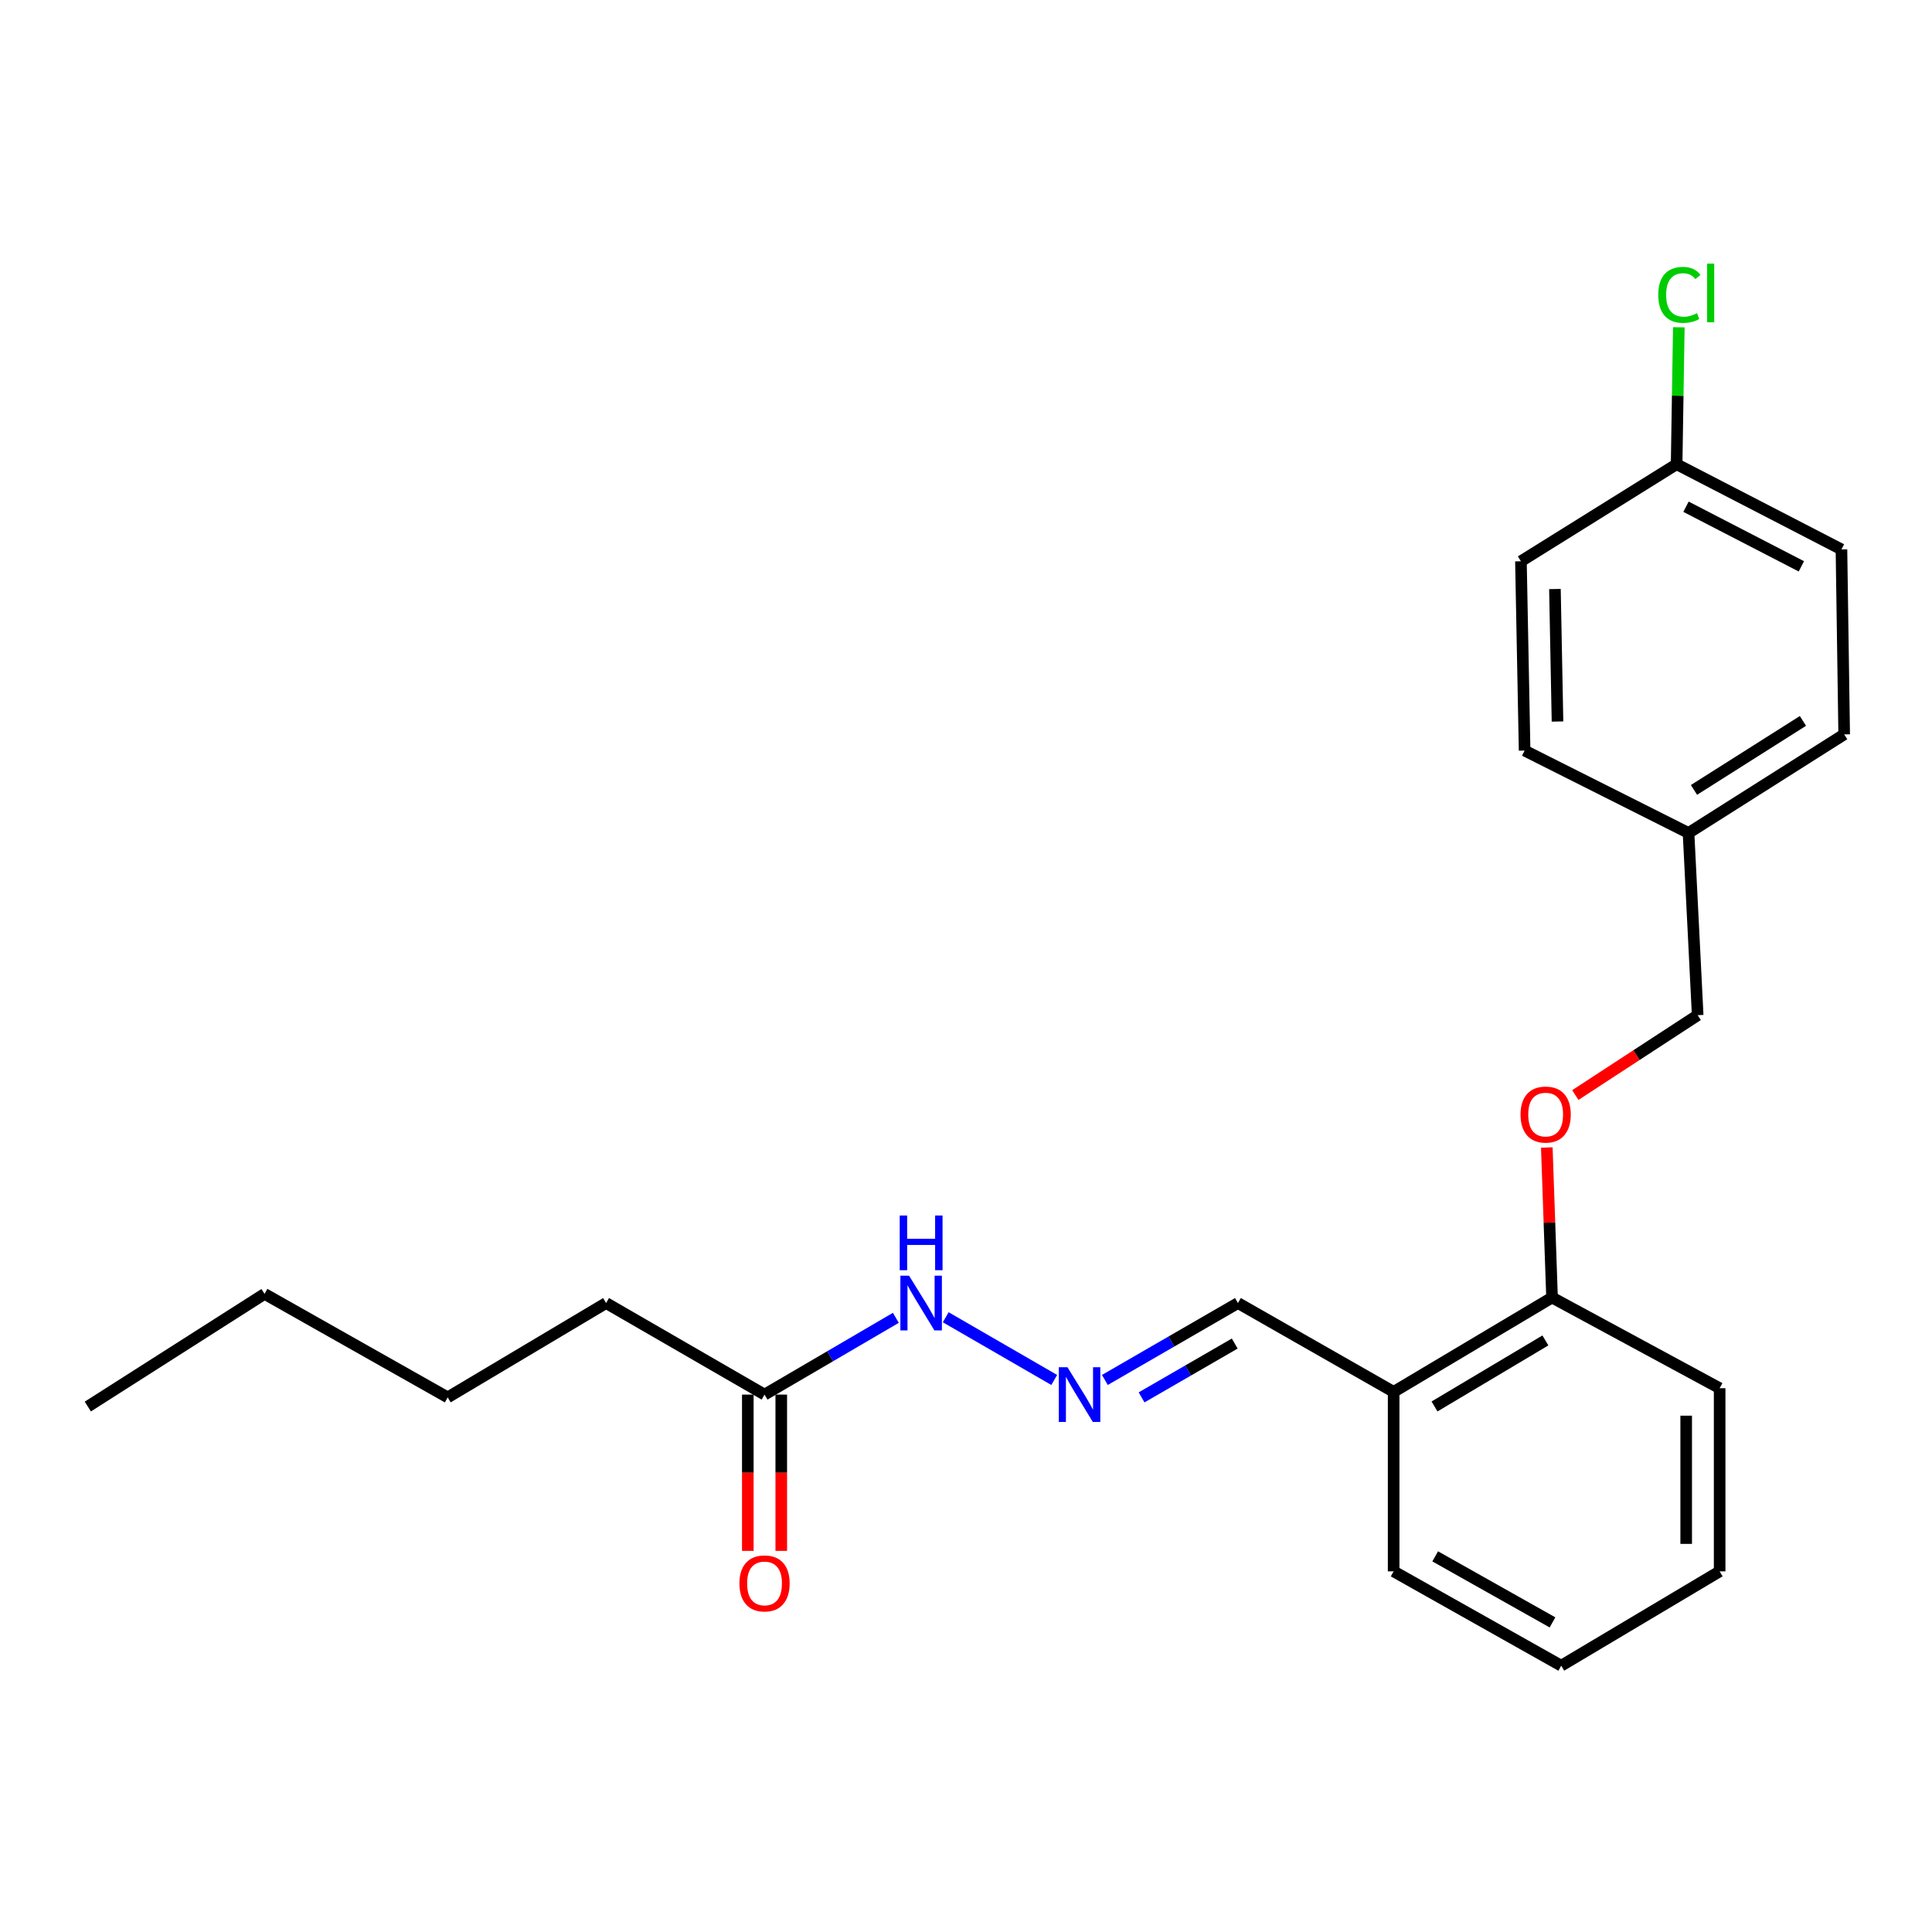 <?xml version='1.0' encoding='iso-8859-1'?>
<svg version='1.1' baseProfile='full'
              xmlns='http://www.w3.org/2000/svg'
                      xmlns:rdkit='http://www.rdkit.org/xml'
                      xmlns:xlink='http://www.w3.org/1999/xlink'
                  xml:space='preserve'
width='1000px' height='1000px' viewBox='0 0 1000 1000'>
<!-- END OF HEADER -->
<rect style='opacity:1.0;fill:#FFFFFF;stroke:none' width='1000' height='1000' x='0' y='0'> </rect>
<path class='bond-4' d='M 545.668,714.266 L 489.507,681.81' style='fill:none;fill-rule:evenodd;stroke:#0000FF;stroke-width:6px;stroke-linecap:butt;stroke-linejoin:miter;stroke-opacity:1' />
<path class='bond-5' d='M 571.883,714.265 L 606.323,694.359' style='fill:none;fill-rule:evenodd;stroke:#0000FF;stroke-width:6px;stroke-linecap:butt;stroke-linejoin:miter;stroke-opacity:1' />
<path class='bond-5' d='M 606.323,694.359 L 640.764,674.454' style='fill:none;fill-rule:evenodd;stroke:#000000;stroke-width:6px;stroke-linecap:butt;stroke-linejoin:miter;stroke-opacity:1' />
<path class='bond-5' d='M 590.88,723.285 L 614.988,709.351' style='fill:none;fill-rule:evenodd;stroke:#0000FF;stroke-width:6px;stroke-linecap:butt;stroke-linejoin:miter;stroke-opacity:1' />
<path class='bond-5' d='M 614.988,709.351 L 639.096,695.417' style='fill:none;fill-rule:evenodd;stroke:#000000;stroke-width:6px;stroke-linecap:butt;stroke-linejoin:miter;stroke-opacity:1' />
<path class='bond-0' d='M 721.347,720.426 L 640.764,674.454' style='fill:none;fill-rule:evenodd;stroke:#000000;stroke-width:6px;stroke-linecap:butt;stroke-linejoin:miter;stroke-opacity:1' />
<path class='bond-2' d='M 721.347,720.426 L 803.335,671.607' style='fill:none;fill-rule:evenodd;stroke:#000000;stroke-width:6px;stroke-linecap:butt;stroke-linejoin:miter;stroke-opacity:1' />
<path class='bond-2' d='M 742.504,727.981 L 799.896,693.807' style='fill:none;fill-rule:evenodd;stroke:#000000;stroke-width:6px;stroke-linecap:butt;stroke-linejoin:miter;stroke-opacity:1' />
<path class='bond-16' d='M 721.347,720.426 L 721.347,813.332' style='fill:none;fill-rule:evenodd;stroke:#000000;stroke-width:6px;stroke-linecap:butt;stroke-linejoin:miter;stroke-opacity:1' />
<path class='bond-1' d='M 395.724,721.84 L 429.707,701.973' style='fill:none;fill-rule:evenodd;stroke:#000000;stroke-width:6px;stroke-linecap:butt;stroke-linejoin:miter;stroke-opacity:1' />
<path class='bond-1' d='M 429.707,701.973 L 463.691,682.105' style='fill:none;fill-rule:evenodd;stroke:#0000FF;stroke-width:6px;stroke-linecap:butt;stroke-linejoin:miter;stroke-opacity:1' />
<path class='bond-6' d='M 387.066,721.84 L 387.066,762.284' style='fill:none;fill-rule:evenodd;stroke:#000000;stroke-width:6px;stroke-linecap:butt;stroke-linejoin:miter;stroke-opacity:1' />
<path class='bond-6' d='M 387.066,762.284 L 387.066,802.728' style='fill:none;fill-rule:evenodd;stroke:#FF0000;stroke-width:6px;stroke-linecap:butt;stroke-linejoin:miter;stroke-opacity:1' />
<path class='bond-6' d='M 404.381,721.84 L 404.381,762.284' style='fill:none;fill-rule:evenodd;stroke:#000000;stroke-width:6px;stroke-linecap:butt;stroke-linejoin:miter;stroke-opacity:1' />
<path class='bond-6' d='M 404.381,762.284 L 404.381,802.728' style='fill:none;fill-rule:evenodd;stroke:#FF0000;stroke-width:6px;stroke-linecap:butt;stroke-linejoin:miter;stroke-opacity:1' />
<path class='bond-15' d='M 395.724,721.84 L 313.716,674.454' style='fill:none;fill-rule:evenodd;stroke:#000000;stroke-width:6px;stroke-linecap:butt;stroke-linejoin:miter;stroke-opacity:1' />
<path class='bond-3' d='M 803.335,671.607 L 801.979,632.777' style='fill:none;fill-rule:evenodd;stroke:#000000;stroke-width:6px;stroke-linecap:butt;stroke-linejoin:miter;stroke-opacity:1' />
<path class='bond-3' d='M 801.979,632.777 L 800.624,593.947' style='fill:none;fill-rule:evenodd;stroke:#FF0000;stroke-width:6px;stroke-linecap:butt;stroke-linejoin:miter;stroke-opacity:1' />
<path class='bond-17' d='M 803.335,671.607 L 890.084,718.531' style='fill:none;fill-rule:evenodd;stroke:#000000;stroke-width:6px;stroke-linecap:butt;stroke-linejoin:miter;stroke-opacity:1' />
<path class='bond-7' d='M 815.375,566.799 L 847.044,546.132' style='fill:none;fill-rule:evenodd;stroke:#FF0000;stroke-width:6px;stroke-linecap:butt;stroke-linejoin:miter;stroke-opacity:1' />
<path class='bond-7' d='M 847.044,546.132 L 878.714,525.466' style='fill:none;fill-rule:evenodd;stroke:#000000;stroke-width:6px;stroke-linecap:butt;stroke-linejoin:miter;stroke-opacity:1' />
<path class='bond-9' d='M 878.714,525.466 L 873.981,431.146' style='fill:none;fill-rule:evenodd;stroke:#000000;stroke-width:6px;stroke-linecap:butt;stroke-linejoin:miter;stroke-opacity:1' />
<path class='bond-8' d='M 867.815,240.283 L 953.131,284.37' style='fill:none;fill-rule:evenodd;stroke:#000000;stroke-width:6px;stroke-linecap:butt;stroke-linejoin:miter;stroke-opacity:1' />
<path class='bond-8' d='M 872.664,262.279 L 932.385,293.14' style='fill:none;fill-rule:evenodd;stroke:#000000;stroke-width:6px;stroke-linecap:butt;stroke-linejoin:miter;stroke-opacity:1' />
<path class='bond-10' d='M 867.815,240.283 L 868.384,204.839' style='fill:none;fill-rule:evenodd;stroke:#000000;stroke-width:6px;stroke-linecap:butt;stroke-linejoin:miter;stroke-opacity:1' />
<path class='bond-10' d='M 868.384,204.839 L 868.954,169.395' style='fill:none;fill-rule:evenodd;stroke:#00CC00;stroke-width:6px;stroke-linecap:butt;stroke-linejoin:miter;stroke-opacity:1' />
<path class='bond-24' d='M 867.815,240.283 L 787.232,290.517' style='fill:none;fill-rule:evenodd;stroke:#000000;stroke-width:6px;stroke-linecap:butt;stroke-linejoin:miter;stroke-opacity:1' />
<path class='bond-13' d='M 873.981,431.146 L 789.136,388.492' style='fill:none;fill-rule:evenodd;stroke:#000000;stroke-width:6px;stroke-linecap:butt;stroke-linejoin:miter;stroke-opacity:1' />
<path class='bond-14' d='M 873.981,431.146 L 954.545,380.114' style='fill:none;fill-rule:evenodd;stroke:#000000;stroke-width:6px;stroke-linecap:butt;stroke-linejoin:miter;stroke-opacity:1' />
<path class='bond-14' d='M 876.8,408.863 L 933.195,373.141' style='fill:none;fill-rule:evenodd;stroke:#000000;stroke-width:6px;stroke-linecap:butt;stroke-linejoin:miter;stroke-opacity:1' />
<path class='bond-11' d='M 787.232,290.517 L 789.136,388.492' style='fill:none;fill-rule:evenodd;stroke:#000000;stroke-width:6px;stroke-linecap:butt;stroke-linejoin:miter;stroke-opacity:1' />
<path class='bond-11' d='M 804.829,304.876 L 806.163,373.459' style='fill:none;fill-rule:evenodd;stroke:#000000;stroke-width:6px;stroke-linecap:butt;stroke-linejoin:miter;stroke-opacity:1' />
<path class='bond-12' d='M 953.131,284.37 L 954.545,380.114' style='fill:none;fill-rule:evenodd;stroke:#000000;stroke-width:6px;stroke-linecap:butt;stroke-linejoin:miter;stroke-opacity:1' />
<path class='bond-18' d='M 313.716,674.454 L 231.729,723.283' style='fill:none;fill-rule:evenodd;stroke:#000000;stroke-width:6px;stroke-linecap:butt;stroke-linejoin:miter;stroke-opacity:1' />
<path class='bond-20' d='M 721.347,813.332 L 808.087,862.162' style='fill:none;fill-rule:evenodd;stroke:#000000;stroke-width:6px;stroke-linecap:butt;stroke-linejoin:miter;stroke-opacity:1' />
<path class='bond-20' d='M 742.852,805.568 L 803.57,839.748' style='fill:none;fill-rule:evenodd;stroke:#000000;stroke-width:6px;stroke-linecap:butt;stroke-linejoin:miter;stroke-opacity:1' />
<path class='bond-23' d='M 890.084,718.531 L 890.084,813.332' style='fill:none;fill-rule:evenodd;stroke:#000000;stroke-width:6px;stroke-linecap:butt;stroke-linejoin:miter;stroke-opacity:1' />
<path class='bond-23' d='M 872.769,732.751 L 872.769,799.112' style='fill:none;fill-rule:evenodd;stroke:#000000;stroke-width:6px;stroke-linecap:butt;stroke-linejoin:miter;stroke-opacity:1' />
<path class='bond-19' d='M 231.729,723.283 L 136.927,669.712' style='fill:none;fill-rule:evenodd;stroke:#000000;stroke-width:6px;stroke-linecap:butt;stroke-linejoin:miter;stroke-opacity:1' />
<path class='bond-21' d='M 136.927,669.712 L 45.455,728.026' style='fill:none;fill-rule:evenodd;stroke:#000000;stroke-width:6px;stroke-linecap:butt;stroke-linejoin:miter;stroke-opacity:1' />
<path class='bond-22' d='M 808.087,862.162 L 890.084,813.332' style='fill:none;fill-rule:evenodd;stroke:#000000;stroke-width:6px;stroke-linecap:butt;stroke-linejoin:miter;stroke-opacity:1' />
<path  class='atom-0' d='M 552.516 707.68
L 561.796 722.68
Q 562.716 724.16, 564.196 726.84
Q 565.676 729.52, 565.756 729.68
L 565.756 707.68
L 569.516 707.68
L 569.516 736
L 565.636 736
L 555.676 719.6
Q 554.516 717.68, 553.276 715.48
Q 552.076 713.28, 551.716 712.6
L 551.716 736
L 548.036 736
L 548.036 707.68
L 552.516 707.68
' fill='#0000FF'/>
<path  class='atom-4' d='M 787.026 576.895
Q 787.026 570.095, 790.386 566.295
Q 793.746 562.495, 800.026 562.495
Q 806.306 562.495, 809.666 566.295
Q 813.026 570.095, 813.026 576.895
Q 813.026 583.775, 809.626 587.695
Q 806.226 591.575, 800.026 591.575
Q 793.786 591.575, 790.386 587.695
Q 787.026 583.815, 787.026 576.895
M 800.026 588.375
Q 804.346 588.375, 806.666 585.495
Q 809.026 582.575, 809.026 576.895
Q 809.026 571.335, 806.666 568.535
Q 804.346 565.695, 800.026 565.695
Q 795.706 565.695, 793.346 568.495
Q 791.026 571.295, 791.026 576.895
Q 791.026 582.615, 793.346 585.495
Q 795.706 588.375, 800.026 588.375
' fill='#FF0000'/>
<path  class='atom-5' d='M 470.518 660.294
L 479.798 675.294
Q 480.718 676.774, 482.198 679.454
Q 483.678 682.134, 483.758 682.294
L 483.758 660.294
L 487.518 660.294
L 487.518 688.614
L 483.638 688.614
L 473.678 672.214
Q 472.518 670.294, 471.278 668.094
Q 470.078 665.894, 469.718 665.214
L 469.718 688.614
L 466.038 688.614
L 466.038 660.294
L 470.518 660.294
' fill='#0000FF'/>
<path  class='atom-5' d='M 465.698 629.142
L 469.538 629.142
L 469.538 641.182
L 484.018 641.182
L 484.018 629.142
L 487.858 629.142
L 487.858 657.462
L 484.018 657.462
L 484.018 644.382
L 469.538 644.382
L 469.538 657.462
L 465.698 657.462
L 465.698 629.142
' fill='#0000FF'/>
<path  class='atom-7' d='M 382.724 819.569
Q 382.724 812.769, 386.084 808.969
Q 389.444 805.169, 395.724 805.169
Q 402.004 805.169, 405.364 808.969
Q 408.724 812.769, 408.724 819.569
Q 408.724 826.449, 405.324 830.369
Q 401.924 834.249, 395.724 834.249
Q 389.484 834.249, 386.084 830.369
Q 382.724 826.489, 382.724 819.569
M 395.724 831.049
Q 400.044 831.049, 402.364 828.169
Q 404.724 825.249, 404.724 819.569
Q 404.724 814.009, 402.364 811.209
Q 400.044 808.369, 395.724 808.369
Q 391.404 808.369, 389.044 811.169
Q 386.724 813.969, 386.724 819.569
Q 386.724 825.289, 389.044 828.169
Q 391.404 831.049, 395.724 831.049
' fill='#FF0000'/>
<path  class='atom-11' d='M 858.319 152.618
Q 858.319 145.578, 861.599 141.898
Q 864.919 138.178, 871.199 138.178
Q 877.039 138.178, 880.159 142.298
L 877.519 144.458
Q 875.239 141.458, 871.199 141.458
Q 866.919 141.458, 864.639 144.338
Q 862.399 147.178, 862.399 152.618
Q 862.399 158.218, 864.719 161.098
Q 867.079 163.978, 871.639 163.978
Q 874.759 163.978, 878.399 162.098
L 879.519 165.098
Q 878.039 166.058, 875.799 166.618
Q 873.559 167.178, 871.079 167.178
Q 864.919 167.178, 861.599 163.418
Q 858.319 159.658, 858.319 152.618
' fill='#00CC00'/>
<path  class='atom-11' d='M 883.599 136.458
L 887.279 136.458
L 887.279 166.818
L 883.599 166.818
L 883.599 136.458
' fill='#00CC00'/>
</svg>
